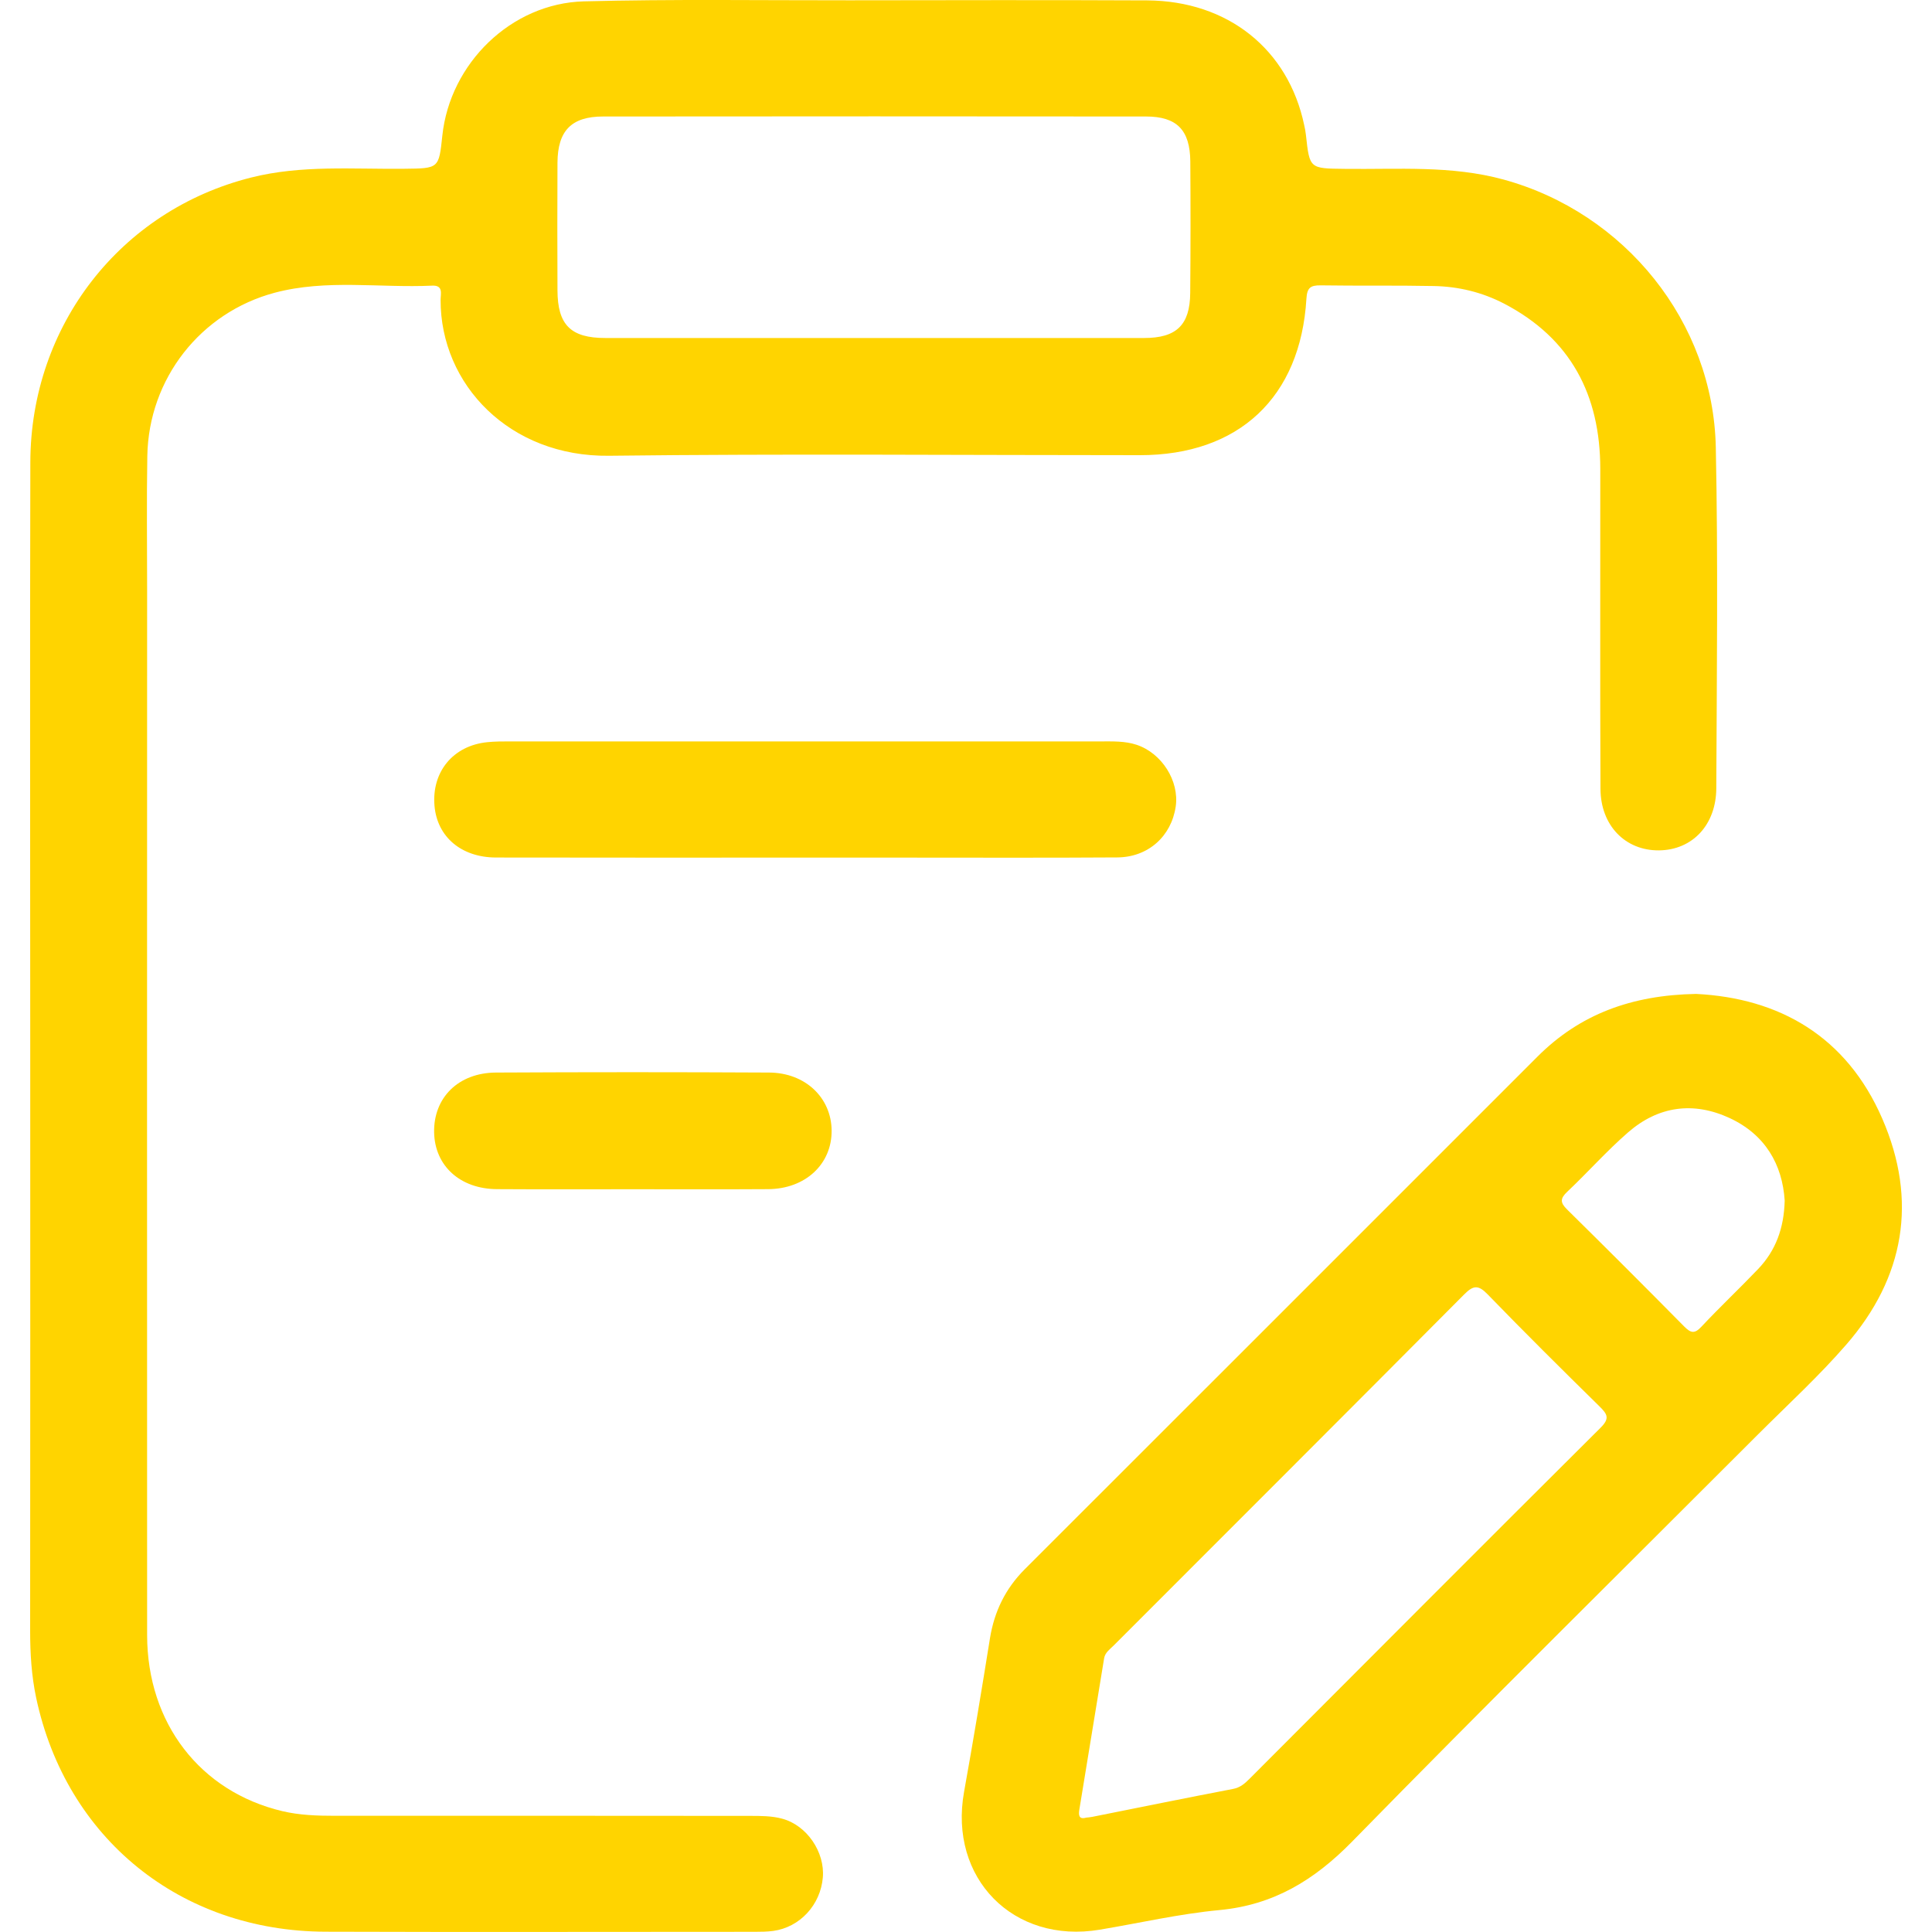 <?xml version="1.0" encoding="utf-8"?>
<!-- Generator: Adobe Illustrator 23.0.0, SVG Export Plug-In . SVG Version: 6.00 Build 0)  -->
<svg version="1.1" id="Layer_1" xmlns="http://www.w3.org/2000/svg" xmlns:xlink="http://www.w3.org/1999/xlink" x="0px" y="0px"
	 viewBox="0 0 200 200" style="enable-background:new 0 0 200 200;" xml:space="preserve">
<style type="text/css">
	.st0{fill:#FFD400;}
</style>
<g>
	<path class="st0" d="M83.18,88.78c-10.61,0-21.23,0.01-31.84-0.01c-3.59-0.01-6.08-2.14-6.36-5.34c-0.31-3.53,1.93-6.25,5.47-6.6
		c0.76-0.08,1.53-0.08,2.3-0.08c20.39,0,40.78,0,61.18,0c1.26,0,2.52-0.05,3.73,0.35c2.62,0.87,4.43,3.75,4.05,6.39
		c-0.45,3.08-2.85,5.25-6.05,5.27c-7.47,0.05-14.94,0.02-22.42,0.02C89.88,88.78,86.53,88.78,83.18,88.78z"/>
	<path class="st0" d="M65.48,123.11c-4.68,0-9.36,0.02-14.03-0.01c-3.82-0.02-6.44-2.41-6.51-5.87c-0.07-3.59,2.5-6.18,6.41-6.2
		c9.42-0.05,18.85-0.05,28.27,0c3.75,0.02,6.44,2.61,6.47,6c0.03,3.48-2.72,6.05-6.58,6.07C74.83,123.13,70.16,123.11,65.48,123.11z
		"/>
	<path class="st0" d="M177.62,46.33c-0.26-13.01-9.42-24.3-21.96-27.74c-5.43-1.49-10.96-1.04-16.46-1.11
		c-3.63-0.04-3.63-0.01-4.01-3.5c-0.04-0.35-0.1-0.69-0.18-1.03c-1.65-7.85-7.9-12.86-16.26-12.91
		c-10.28-0.05-20.55-0.02-30.83-0.01C78.77,0.04,69.61-0.1,60.45,0.14c-7.54,0.2-13.87,6.43-14.66,13.9
		c-0.36,3.42-0.36,3.39-3.94,3.43c-5.3,0.06-10.64-0.41-15.86,0.91C12.47,21.78,3.18,33.7,3.14,47.84
		c-0.05,20.27-0.01,40.55-0.01,60.82c0,20.07,0.01,40.13-0.01,60.2c0,2.31,0.14,4.61,0.62,6.88c3.09,14.57,14.93,24.18,29.96,24.23
		c14.82,0.05,29.64,0.01,44.46,0.01c0.63,0,1.26-0.01,1.88-0.09c2.77-0.38,4.9-2.7,5.14-5.54c0.22-2.6-1.63-5.39-4.21-6.08
		c-1.06-0.29-2.21-0.29-3.32-0.29c-14.33-0.02-28.66-0.01-43-0.01c-1.82,0-3.64-0.06-5.42-0.48c-8.52-2.02-13.99-9.12-14-18.22
		c-0.01-36.08-0.01-72.15,0-108.23c0-4.61-0.06-9.23,0.02-13.84c0.14-7.99,5.5-14.85,13.2-16.9c5.36-1.42,10.85-0.48,16.28-0.73
		c1.19-0.06,0.88,0.86,0.88,1.47c-0.02,8.77,7.15,16.27,17.44,16.14c18.31-0.22,36.63-0.06,54.95-0.06
		c10.24,0,16.63-5.98,17.24-16.2c0.07-1.14,0.42-1.39,1.47-1.38c3.91,0.06,7.83-0.01,11.74,0.07c2.53,0.05,4.98,0.64,7.25,1.82
		c6.91,3.6,9.95,9.47,9.96,17.09c0.01,11.05-0.03,22.09,0.02,33.14c0.02,3.82,2.59,6.4,6.05,6.37c3.47-0.03,5.94-2.65,5.94-6.47
		C177.72,69.82,177.86,58.07,177.62,46.33z M123.21,30.34c-0.03,3.3-1.42,4.65-4.77,4.65c-9.3,0.01-18.59,0-27.89,0
		c-9.3,0-18.59,0.01-27.89,0c-3.58,0-4.94-1.36-4.95-4.94c-0.02-4.4-0.02-8.81,0-13.21c0.02-3.3,1.44-4.78,4.72-4.78
		c18.73-0.02,37.47-0.02,56.2,0c3.21,0,4.56,1.41,4.59,4.65C123.25,21.25,123.25,25.8,123.21,30.34z"/>
	<path class="st0" d="M194.86,115.82c-3.71-8.56-10.69-12.5-19.28-12.93c-6.7,0.12-12.04,2.11-16.42,6.49
		c-17.69,17.69-35.38,35.39-53.08,53.07c-2,2-3.15,4.37-3.6,7.15c-0.85,5.3-1.73,10.61-2.68,15.89
		c-1.61,8.93,5.09,15.77,14.05,14.27c4.13-0.69,8.23-1.64,12.39-2.03c5.61-0.53,9.82-3.1,13.73-7.09
		c13.88-14.19,28.01-28.13,42.04-42.17c3.06-3.06,6.27-6,9.11-9.27C197.17,132.24,198.53,124.28,194.86,115.82z M165.68,147.81
		c-12.14,12.07-24.21,24.2-36.31,36.31c-0.49,0.49-0.97,0.93-1.73,1.07c-4.86,0.93-9.71,1.92-14.57,2.89
		c-0.21,0.04-0.42,0.06-0.63,0.08c-0.78,0.22-0.79-0.29-0.71-0.81c0.85-5.23,1.71-10.46,2.57-15.69c0.1-0.6,0.6-0.93,0.99-1.32
		c12.1-12.11,24.21-24.2,36.28-36.34c0.97-0.98,1.48-0.99,2.44,0c3.79,3.91,7.66,7.75,11.55,11.57
		C166.39,146.39,166.68,146.82,165.68,147.81z M182,131.37c-1.93,2.02-3.96,3.93-5.87,5.97c-0.7,0.75-1.09,0.67-1.77-0.01
		c-4.02-4.07-8.07-8.12-12.14-12.13c-0.72-0.71-0.72-1.13,0.02-1.83c2.13-2.01,4.08-4.22,6.29-6.14c3.13-2.73,6.76-3.23,10.52-1.49
		c3.68,1.71,5.46,4.8,5.7,8.54C184.68,127.18,183.8,129.48,182,131.37z"/>
</g>
</svg>
